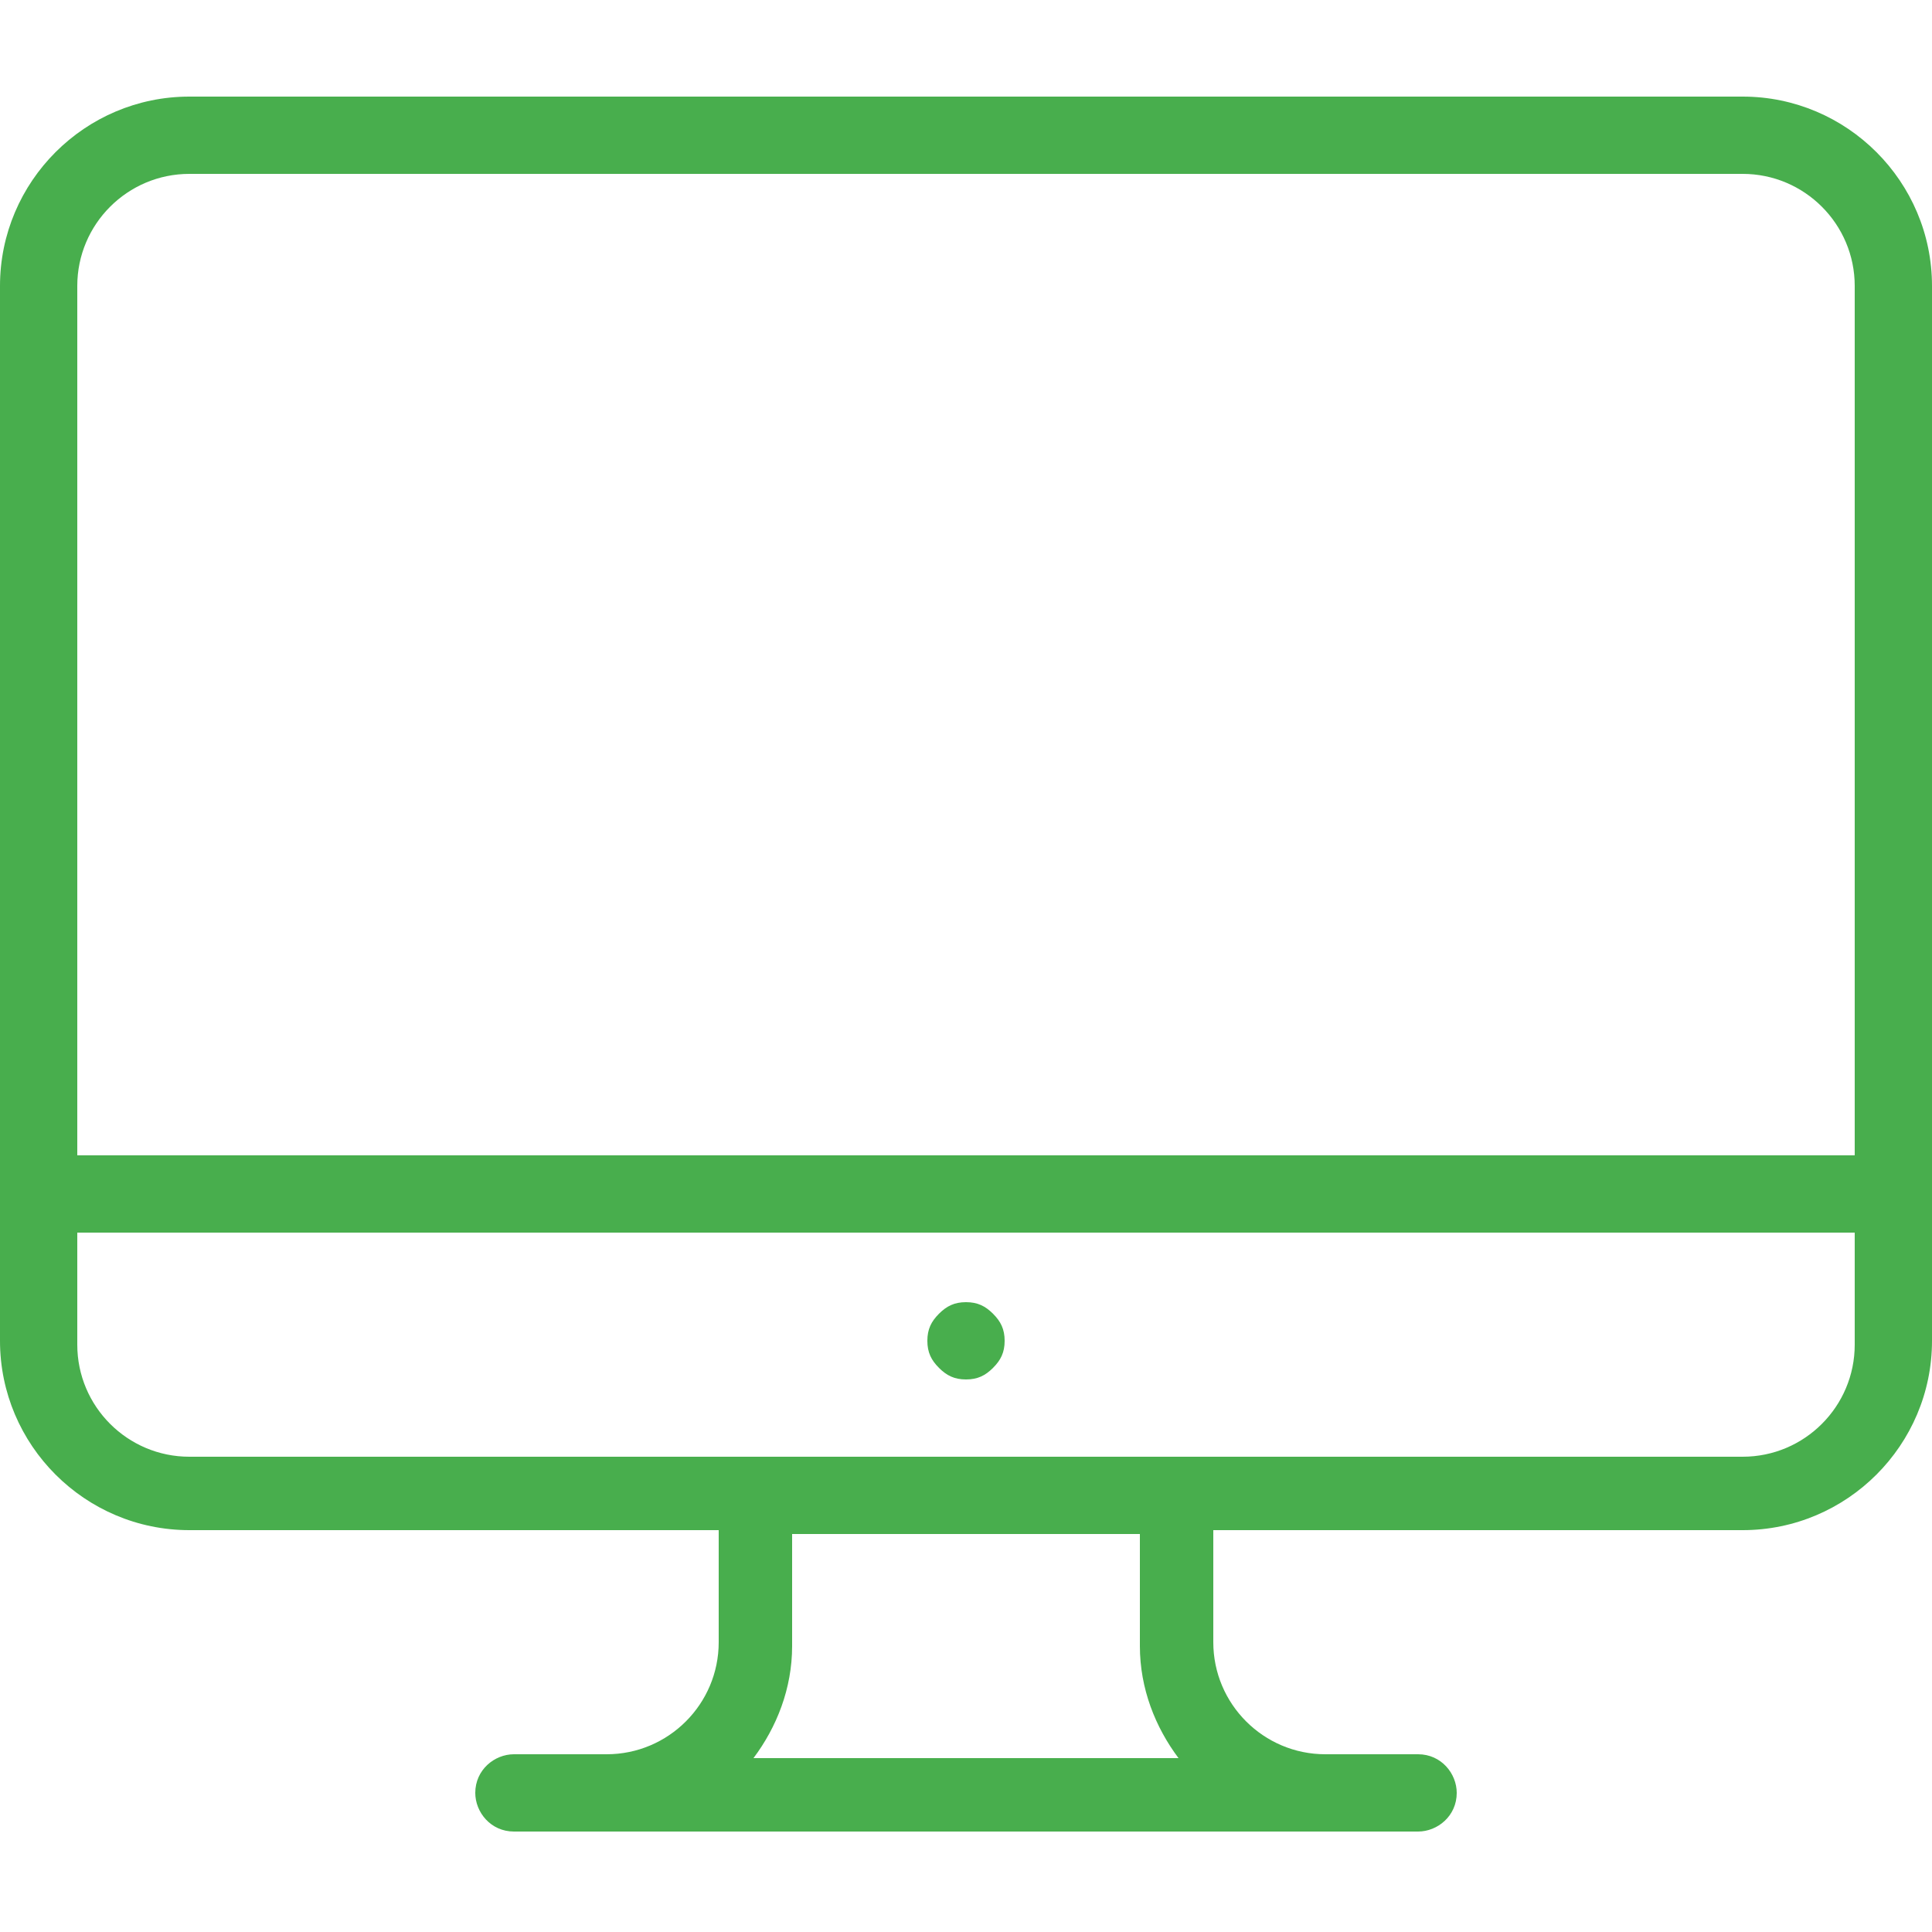 <?xml version="1.0" encoding="utf-8"?>
<!-- Generator: Adobe Illustrator 25.2.0, SVG Export Plug-In . SVG Version: 6.00 Build 0)  -->
<svg version="1.1" id="Capa_1" xmlns="http://www.w3.org/2000/svg" xmlns:xlink="http://www.w3.org/1999/xlink" x="0px" y="0px"
	 viewBox="0 0 50 50" style="enable-background:new 0 0 50 50;" xml:space="preserve">
<style type="text/css">
	.st0{fill:#48AE4D;}
</style>
<g>
	<path class="st0" d="M45.1,2.5H29.4h-8.8H4.9C2.2,2.5,0,4.7,0,7.4v27.3c0,2.7,2.2,4.9,4.9,4.9h13.7v2.9c0,1.6-1.3,2.9-2.9,2.9h-2.4
		c-0.5,0-1,0.4-1,1c0,0.5,0.4,1,1,1h23.4c0.5,0,1-0.4,1-1c0-0.5-0.4-1-1-1h-2.4c-1.6,0-2.9-1.3-2.9-2.9v-2.9h13.7
		c2.7,0,4.9-2.2,4.9-4.9V7.4C50,4.7,47.8,2.5,45.1,2.5z M19.5,45.5c0.6-0.8,1-1.8,1-2.9v-2.9h9v2.9c0,1.1,0.4,2.1,1,2.9H19.5z
		 M48,34.8c0,1.6-1.3,2.9-2.9,2.9H4.9c-1.6,0-2.9-1.3-2.9-2.9v-2.9H48V34.8z M48,29.9H2V7.4c0-1.6,1.3-2.9,2.9-2.9h15.7h8.8h15.7
		c1.6,0,2.9,1.3,2.9,2.9V29.9z"/>
	<path class="st0" d="M25,35.7c0.3,0,0.5-0.1,0.7-0.3c0.2-0.2,0.3-0.4,0.3-0.7c0-0.3-0.1-0.5-0.3-0.7c-0.2-0.2-0.4-0.3-0.7-0.3
		c-0.3,0-0.5,0.1-0.7,0.3c-0.2,0.2-0.3,0.4-0.3,0.7c0,0.3,0.1,0.5,0.3,0.7C24.5,35.6,24.7,35.7,25,35.7z"/>
</g>
</svg>
